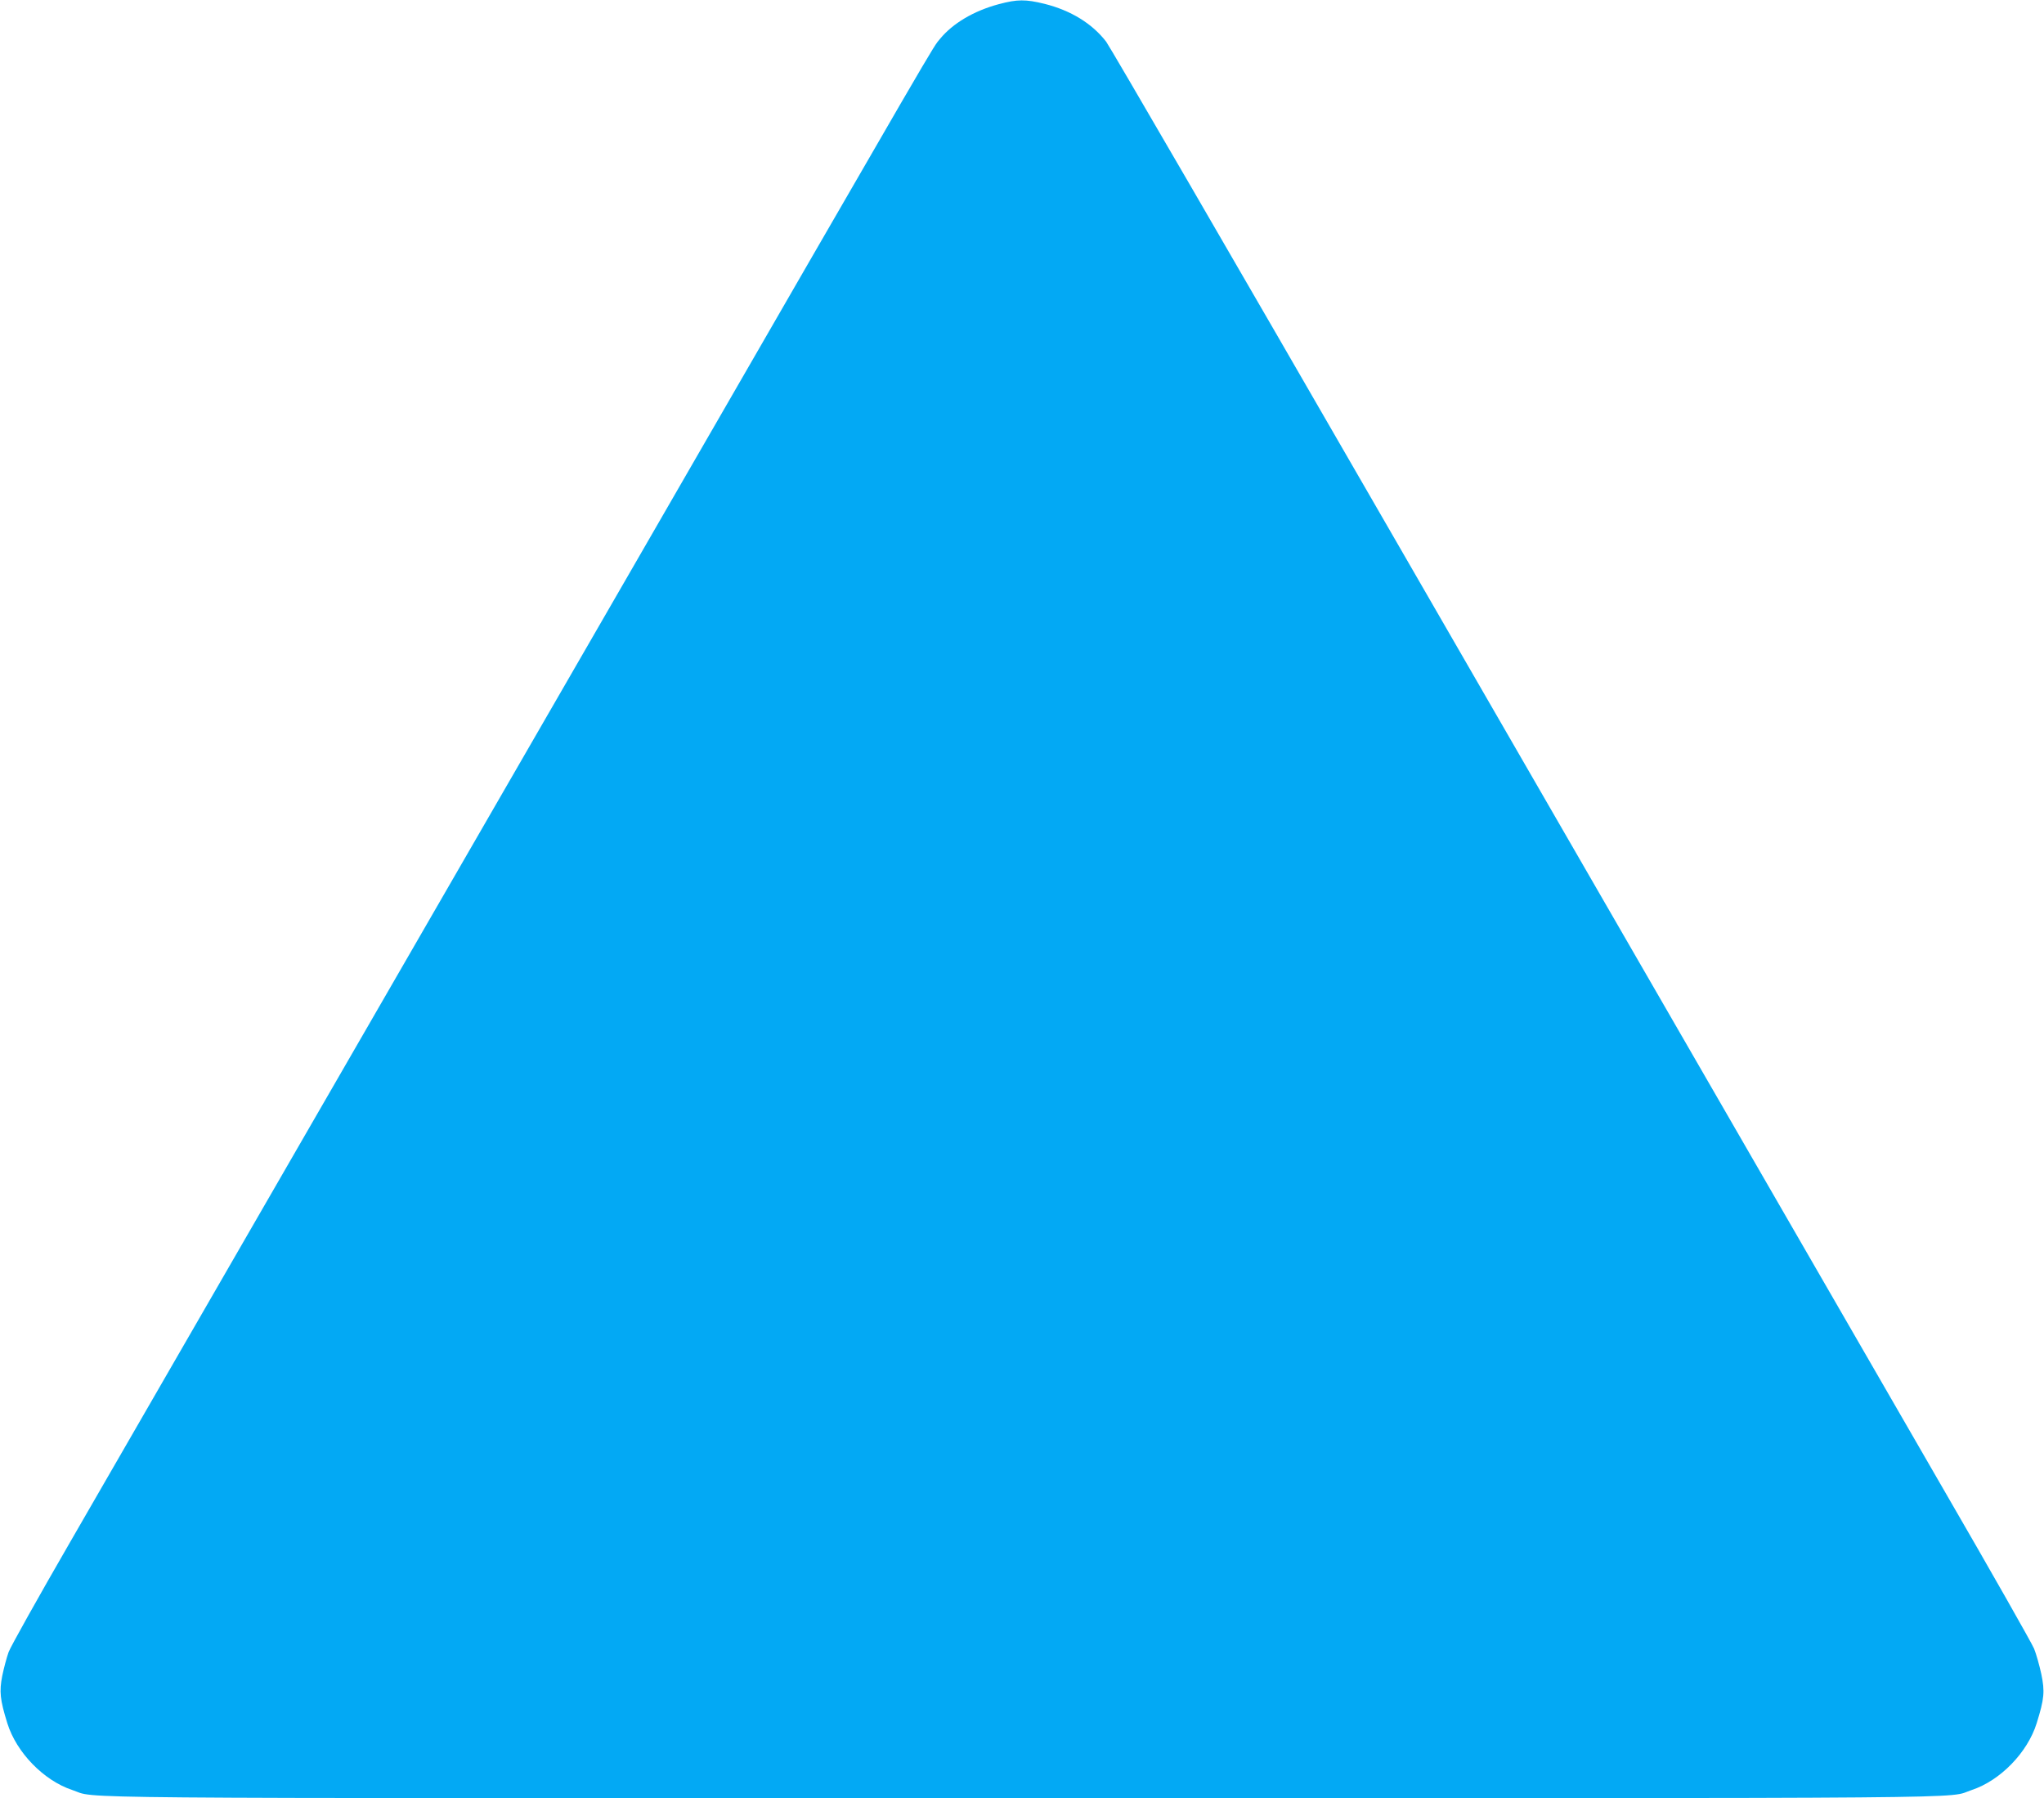 <?xml version="1.0" standalone="no"?>
<!DOCTYPE svg PUBLIC "-//W3C//DTD SVG 20010904//EN"
 "http://www.w3.org/TR/2001/REC-SVG-20010904/DTD/svg10.dtd">
<svg version="1.0" xmlns="http://www.w3.org/2000/svg"
 width="1280pt" height="1126pt" viewBox="0 0 1280 1126"
 preserveAspectRatio="xMidYMid meet">
<g transform="translate(0,1126) scale(0.1,-0.1)"
fill="#03a9f4" stroke="none">
<path d="M6255 11234 c-157 -42 -288 -120 -368 -217 -50 -61 44 101 -1937
-3332 -1690 -2927 -2624 -4544 -3510 -6080 -200 -346 -374 -657 -386 -690 -12
-33 -30 -101 -40 -149 -19 -99 -14 -149 32 -297 57 -183 228 -359 407 -418
166 -55 -279 -51 5947 -51 6226 0 5781 -4 5947 51 179 59 350 235 407 418 48
154 52 199 29 309 -12 55 -32 126 -45 158 -13 32 -267 480 -565 994 -594 1029
-1046 1811 -3528 6110 -922 1598 -1695 2929 -1718 2959 -88 114 -222 196 -386
237 -118 29 -170 29 -286 -2z"/>
</g>
</svg>
